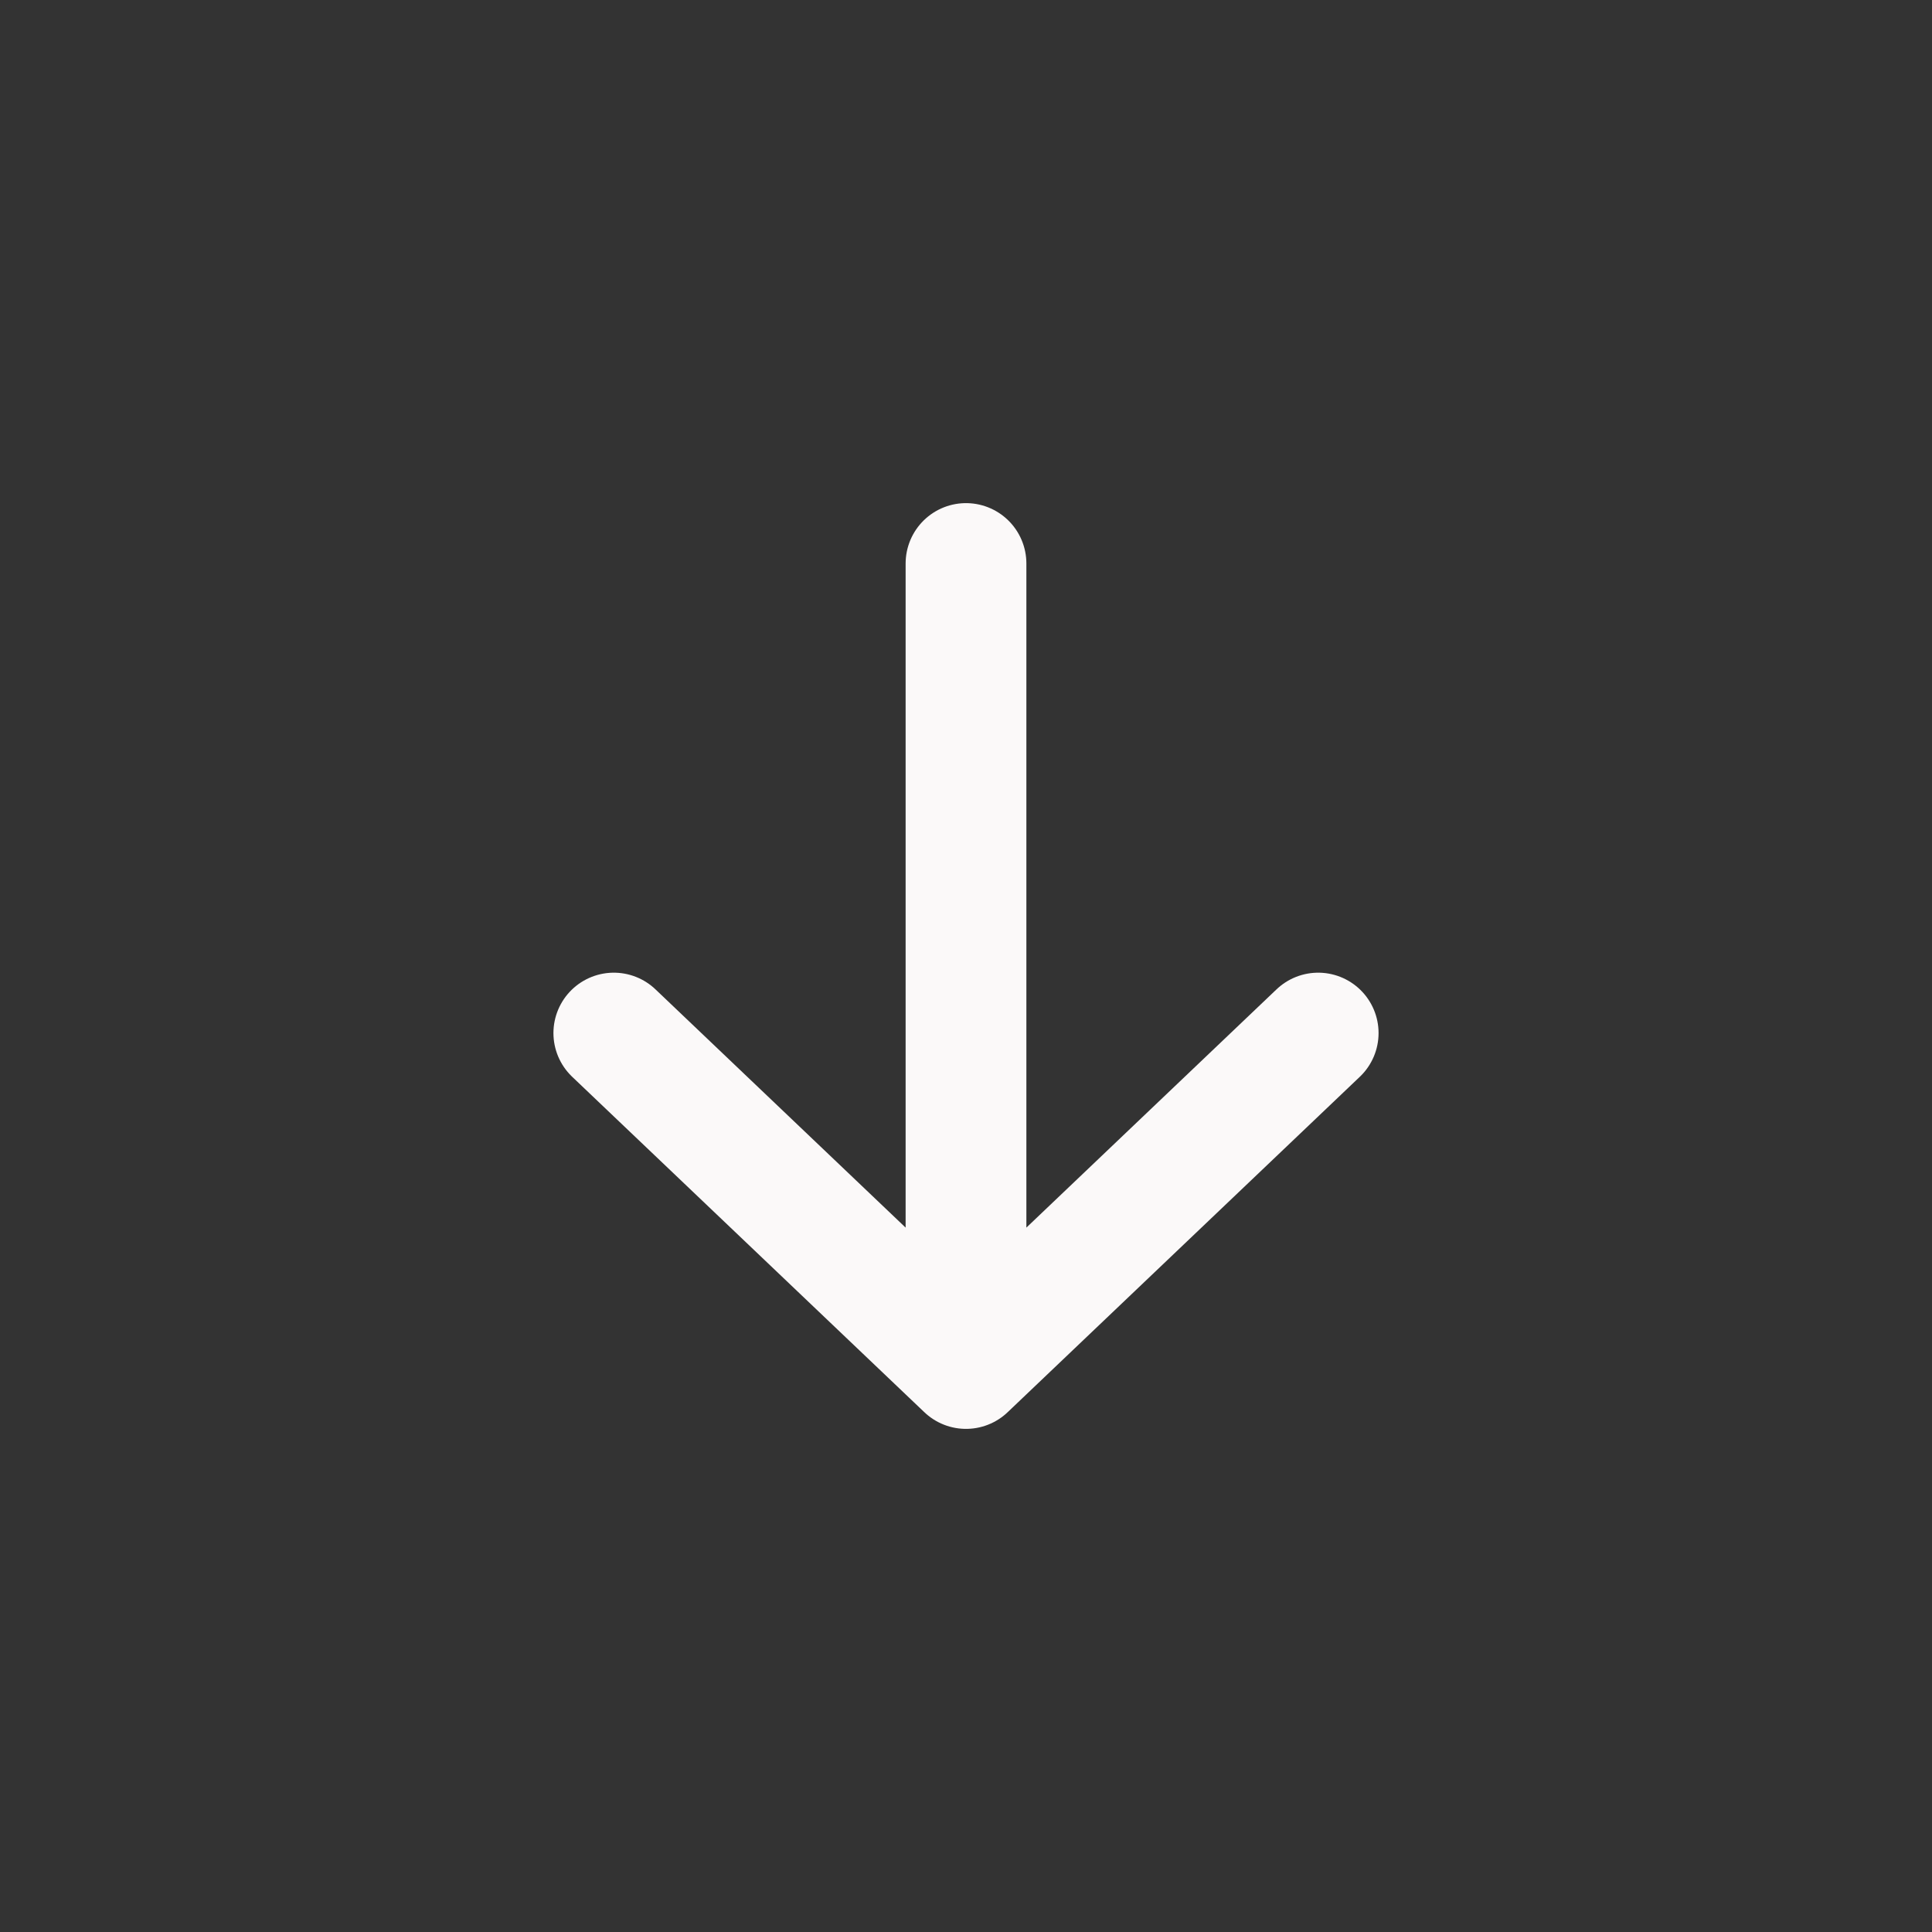 <?xml version="1.0" encoding="UTF-8"?>
<svg xmlns="http://www.w3.org/2000/svg" width="24" height="24" viewBox="0 0 24 24" fill="none">
  <rect x="0" y="0" width="24" height="24" fill="#333333" stroke="none"/>
  <path d="M16.375 12.833L12 17M12 17L7.625 12.833M12 17L12 7" stroke="#FBF9F9" stroke-width="1.5" stroke-linecap="round" stroke-linejoin="round"></path>
</svg>

